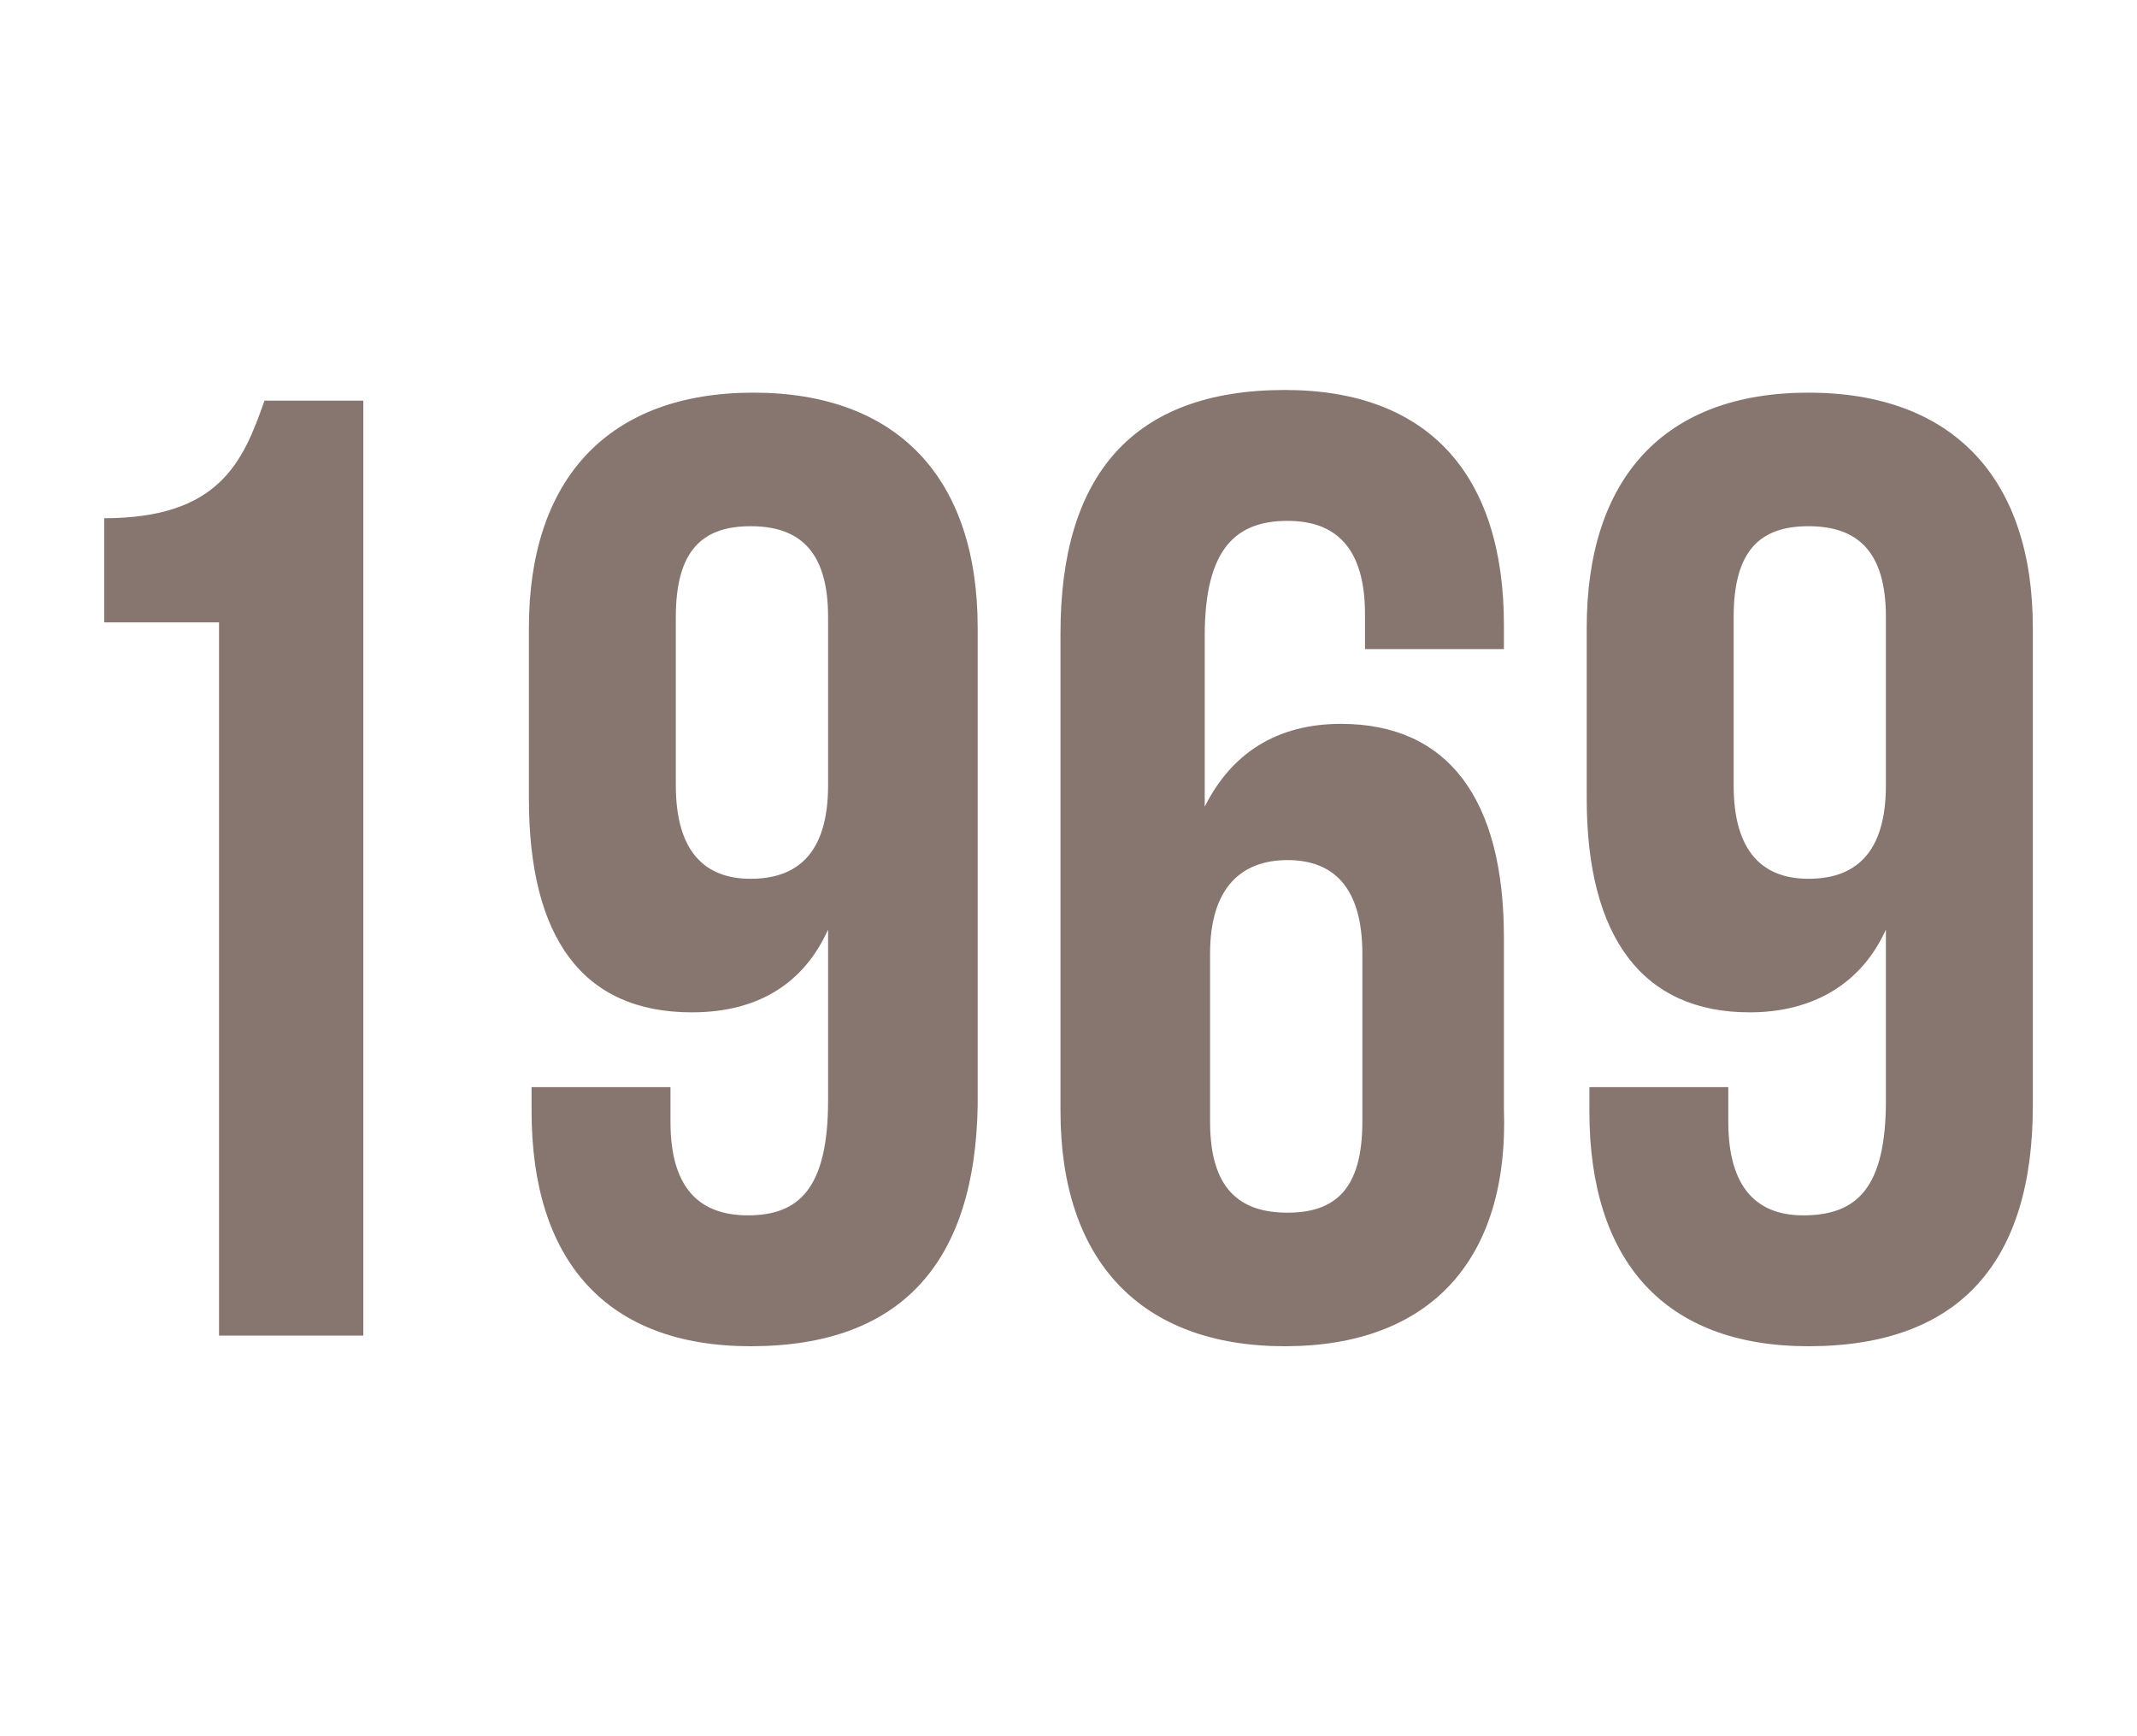 <?xml version="1.0" encoding="utf-8"?>
<!-- Generator: Adobe Illustrator 21.0.0, SVG Export Plug-In . SVG Version: 6.00 Build 0)  -->
<svg version="1.1" id="Vrstva_1" xmlns="http://www.w3.org/2000/svg" xmlns:xlink="http://www.w3.org/1999/xlink" x="0px" y="0px"
	 viewBox="0 0 80 65" style="enable-background:new 0 0 80 65;" xml:space="preserve">
<style type="text/css">
	.st0{fill:#87766F;}
</style>
<path class="st0" d="M67.7,50.4c-5.4,0-8.2-3.2-8.2-8.8v-0.9h5.2V42c0,2.5,1.1,3.5,2.8,3.5c2,0,3.1-1,3.1-4.3v-6.4
	c-0.9,2-2.7,3.1-5.1,3.1c-4,0-6.1-2.8-6.1-8v-6.4c0-5.6,2.9-8.8,8.3-8.8c5.4,0,8.4,3.2,8.4,8.8v17.9C76.1,47.2,73.4,50.4,67.7,50.4z
	 M70.6,23.1c0-2.5-1.1-3.4-2.9-3.4s-2.8,0.9-2.8,3.4v6.3c0,2.5,1.1,3.5,2.8,3.5s2.9-0.9,2.9-3.5V23.1z M48.1,50.4
	c-5.4,0-8.4-3.2-8.4-8.8V23.7c0-5.9,2.7-9.1,8.4-9.1c5.4,0,8.2,3.2,8.2,8.8v0.9h-5.2v-1.3c0-2.5-1.1-3.5-2.9-3.5
	c-1.9,0-3.1,1-3.1,4.3v6.4c1-2,2.7-3.1,5.1-3.1c4,0,6.1,2.8,6.1,8v6.4C56.5,47.2,53.5,50.4,48.1,50.4z M51,35.7
	c0-2.5-1.1-3.5-2.8-3.5s-2.9,1-2.9,3.5V42c0,2.5,1.1,3.4,2.9,3.4S51,44.5,51,42V35.7z M28.1,50.4c-5.4,0-8.2-3.2-8.2-8.8v-0.9h5.2
	V42c0,2.5,1.1,3.5,2.9,3.5c1.9,0,3-1,3-4.3v-6.4c-0.9,2-2.6,3.1-5.1,3.1c-4.1,0-6.1-2.8-6.1-8v-6.4c0-5.6,3-8.8,8.4-8.8
	c5.4,0,8.4,3.2,8.4,8.8v17.9C36.5,47.2,33.8,50.4,28.1,50.4z M31,23.1c0-2.5-1.1-3.4-2.9-3.4s-2.8,0.9-2.8,3.4v6.3
	c0,2.5,1.1,3.5,2.8,3.5s2.9-0.9,2.9-3.5V23.1z M8.2,23.3H3.9v-3.9c4.3,0,5.2-2.1,6-4.4h3.7v35H8.2V23.3z"/>
</svg>

